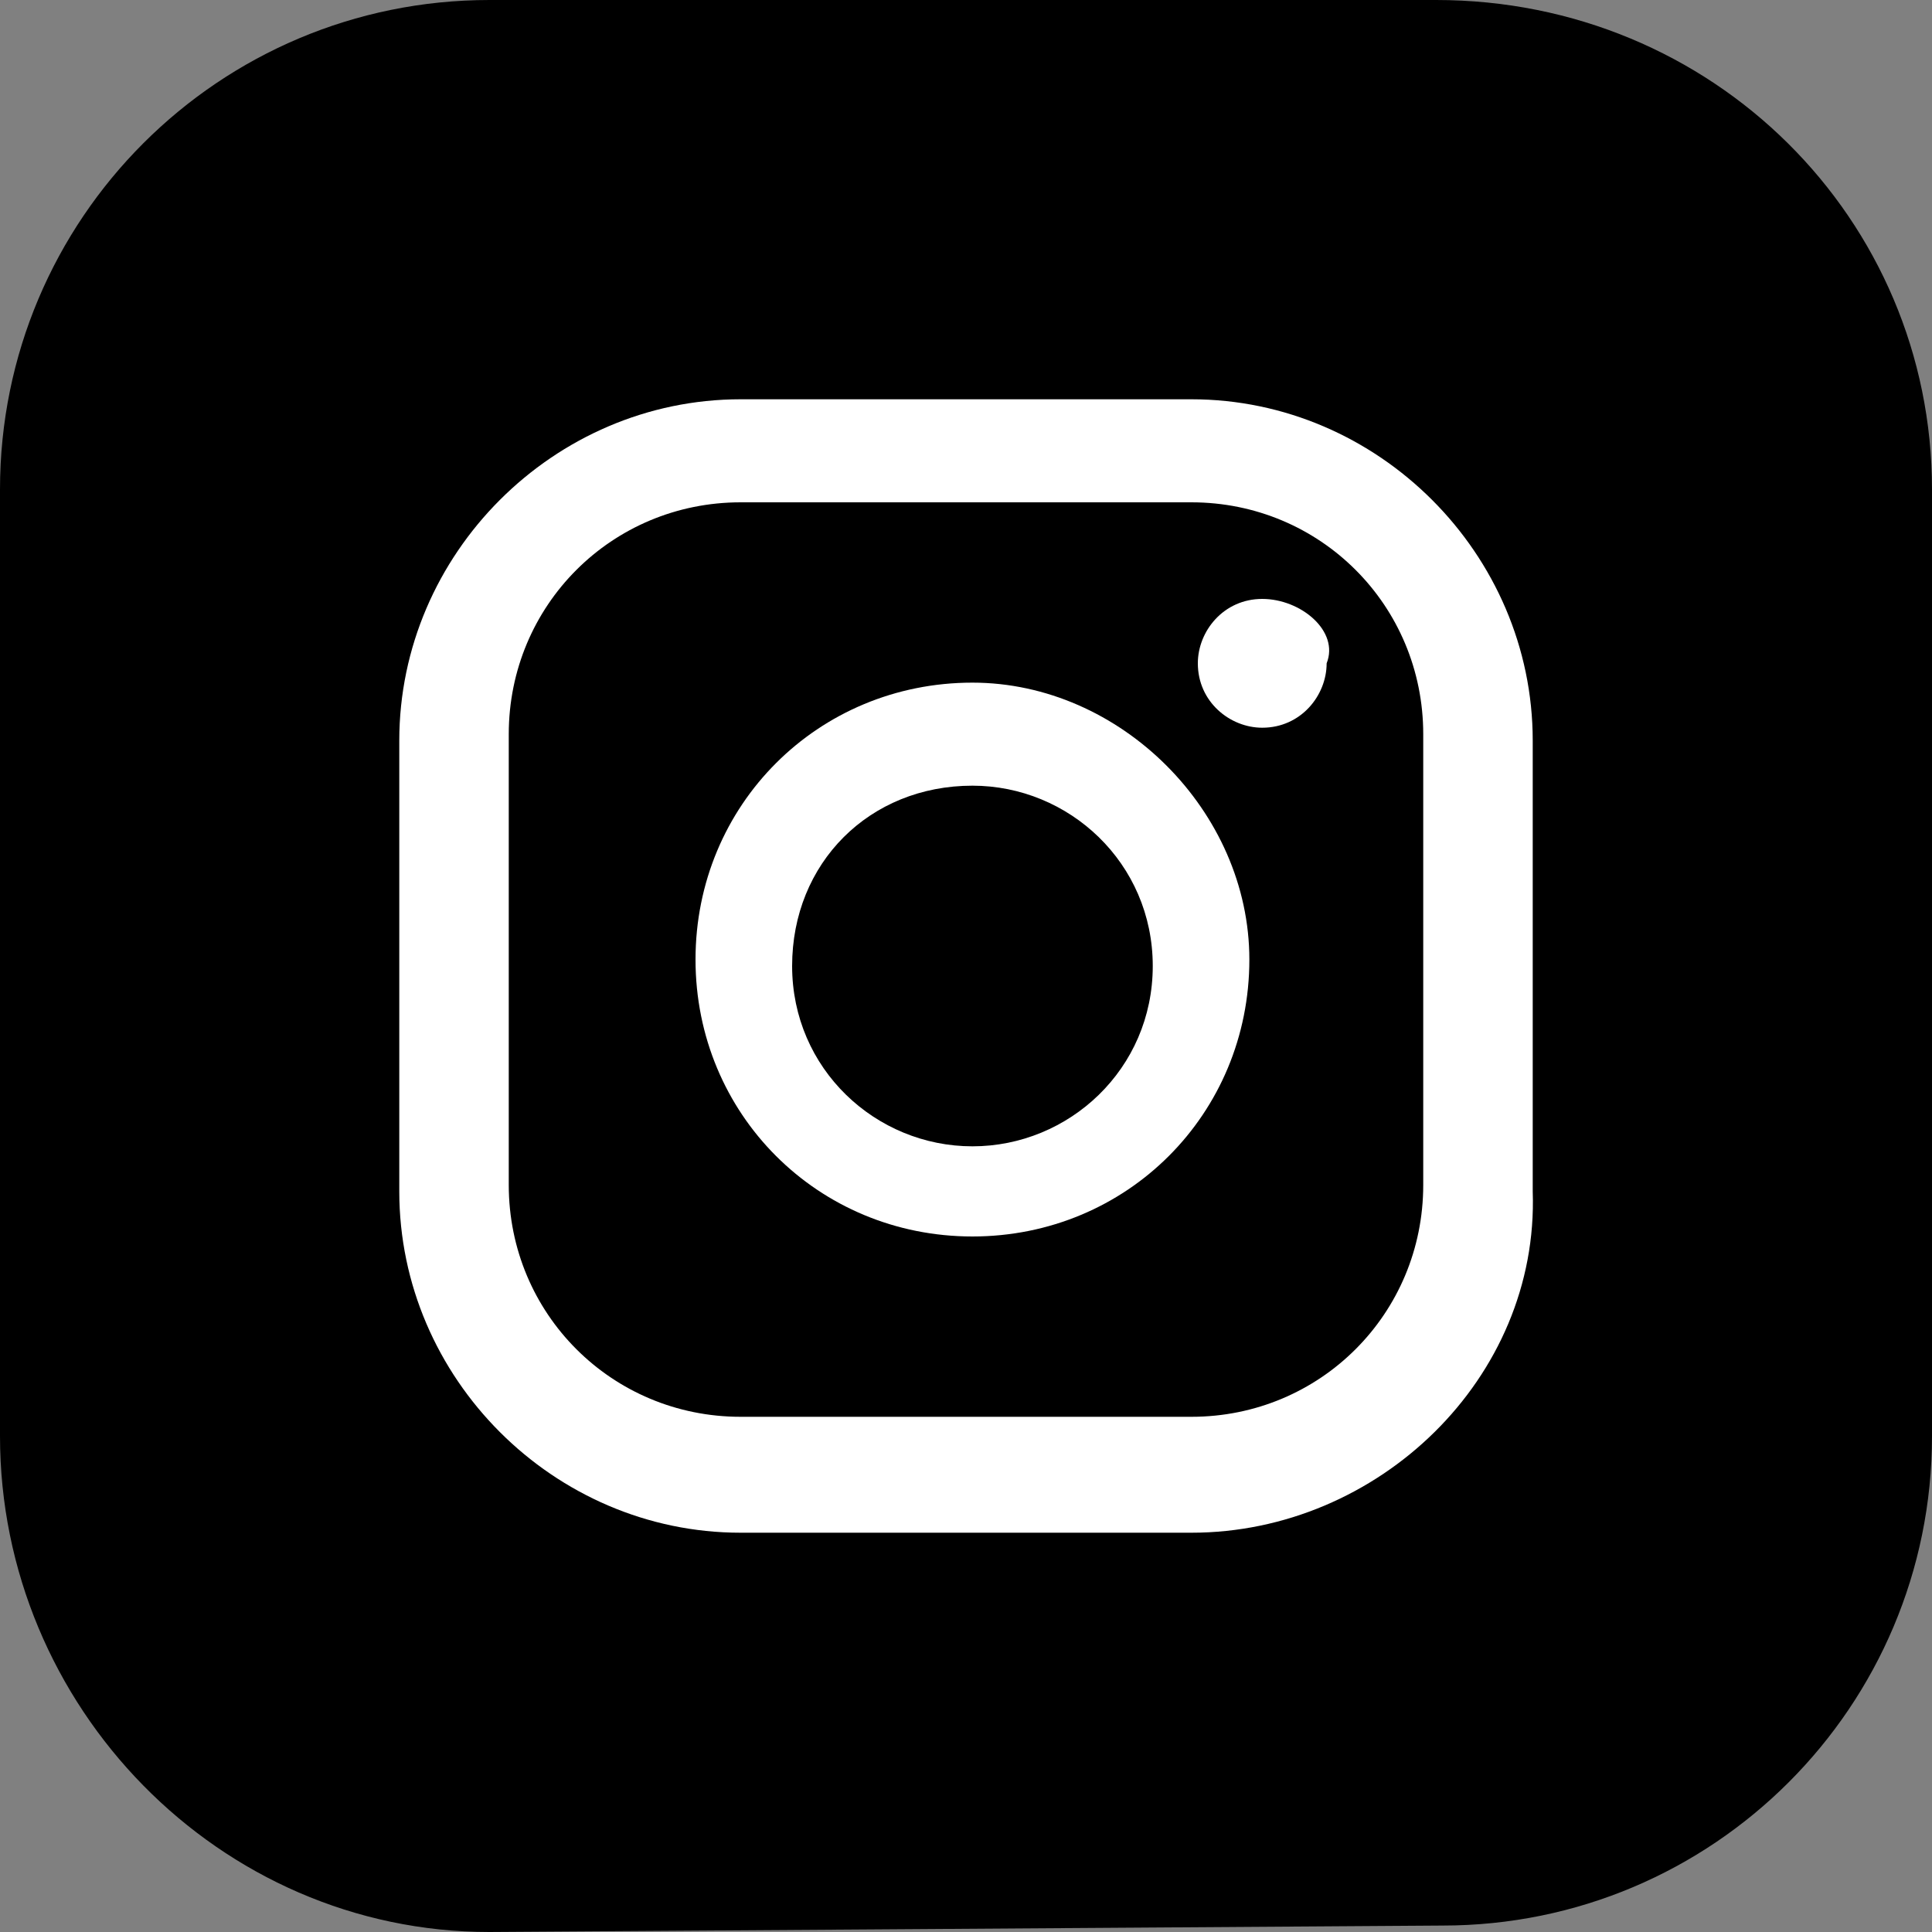 <?xml version="1.0" encoding="utf-8"?>
<!-- Generator: Adobe Illustrator 25.0.1, SVG Export Plug-In . SVG Version: 6.00 Build 0)  -->
<svg version="1.1" id="Layer_1" xmlns="http://www.w3.org/2000/svg" xmlns:xlink="http://www.w3.org/1999/xlink" x="0px" y="0px"
	 viewBox="0 0 30 30" style="enable-background:new 0 0 30 30;" xml:space="preserve">
<rect x="0" y="0" width="30" height="30" fill="#808080" stroke="none"/>
<style type="text/css">
	.st0{fill:#FFFFFF;}
</style>
<g>
	<path d="M0,22.3V7.6C0,3.4,3.4,0,7.6,0h14.7C26.6,0,30,3.4,30,7.6v14.7c0,4.2-3.4,7.6-7.6,7.6L7.6,30C3.4,30,0,26.5,0,22.3z"/>
	<g>
		<path class="st0" d="M19.6,9.3c-0.6,0-1,0.5-1,1c0,0.6,0.5,1,1,1c0.6,0,1-0.5,1-1C20.8,9.8,20.2,9.3,19.6,9.3z"/>
		<path class="st0" d="M15.1,10.6c-2.4,0-4.3,1.9-4.3,4.3s1.9,4.3,4.3,4.3s4.3-1.9,4.3-4.3C19.4,12.6,17.4,10.6,15.1,10.6z
			 M15.1,17.8c-1.5,0-2.8-1.2-2.8-2.8s1.2-2.8,2.8-2.8c1.5,0,2.8,1.2,2.8,2.8S16.6,17.8,15.1,17.8z"/>
		<path class="st0" d="M18.5,23.8h-7c-2.9,0-5.3-2.4-5.3-5.3v-7c0-2.9,2.4-5.3,5.3-5.3h7c2.9,0,5.3,2.4,5.3,5.3v7
			C23.9,21.4,21.4,23.8,18.5,23.8z M11.5,7.8c-2,0-3.6,1.6-3.6,3.6v7c0,2,1.6,3.6,3.6,3.6h7c2,0,3.6-1.6,3.6-3.6v-7
			c0-2-1.6-3.6-3.6-3.6C18.5,7.8,11.5,7.8,11.5,7.8z"/>
	</g>
</g>
</svg>

